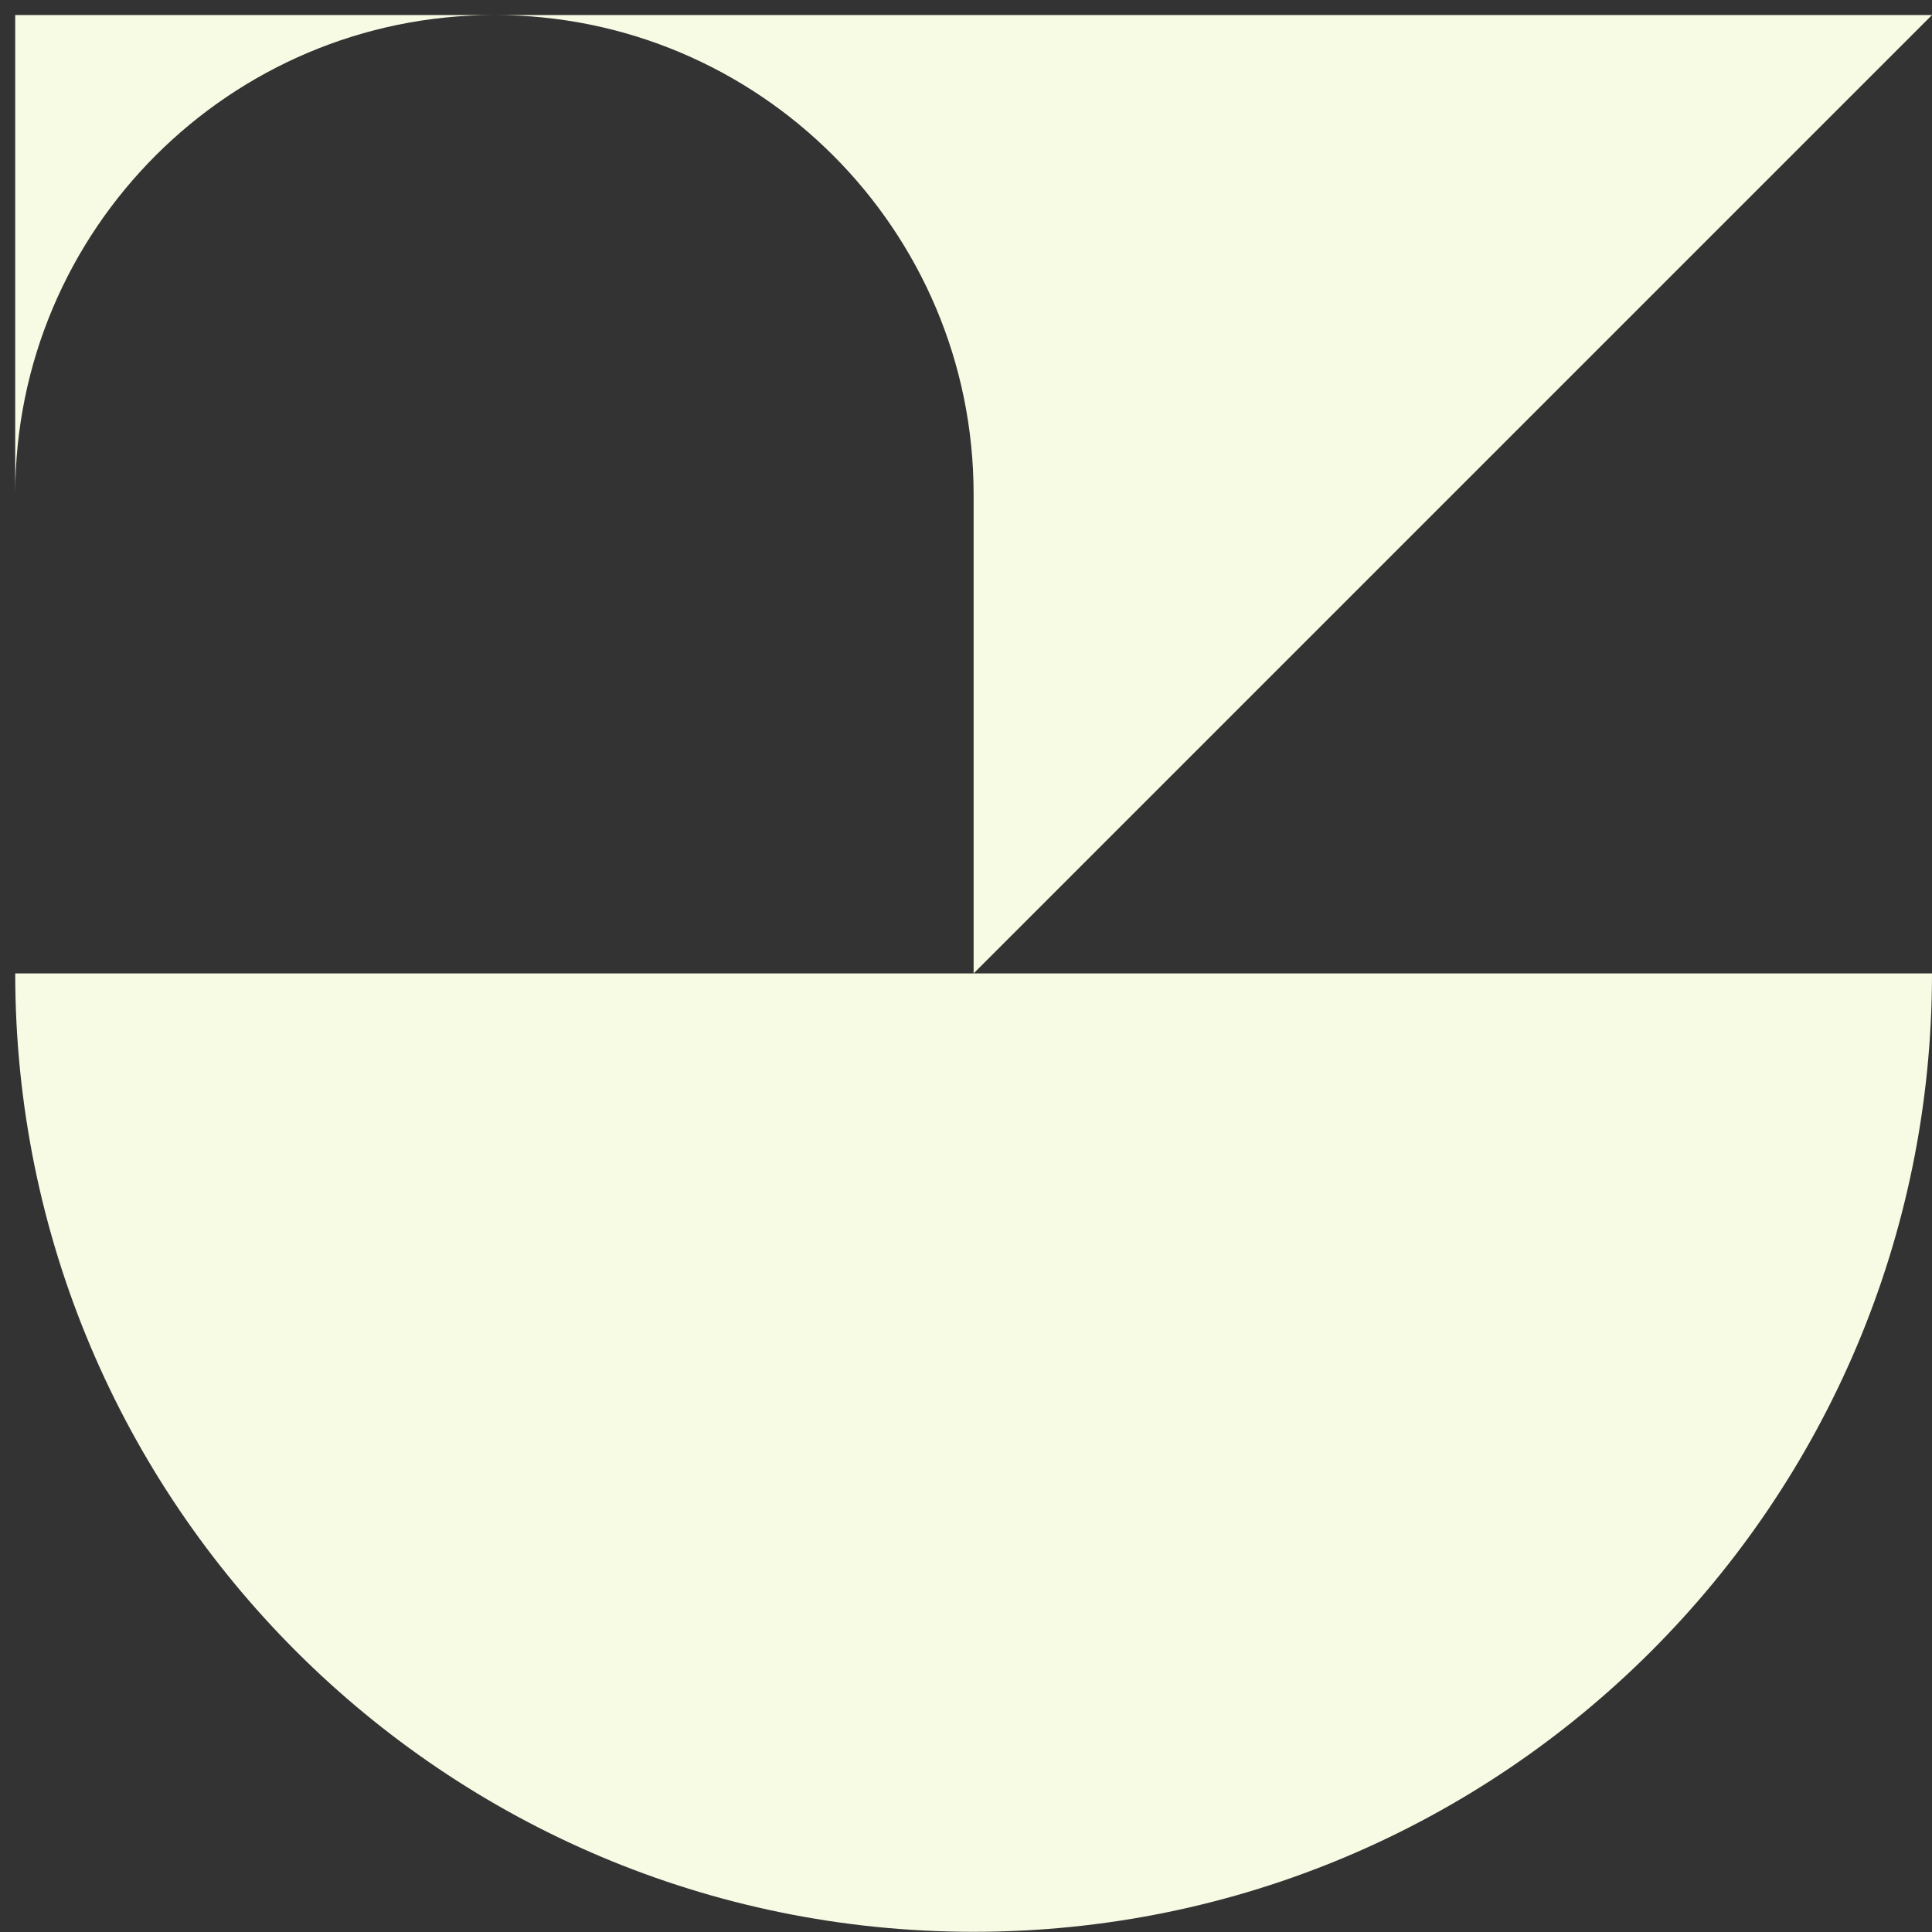 <?xml version="1.0" encoding="UTF-8"?> <svg xmlns="http://www.w3.org/2000/svg" width="117" height="117" viewBox="0 0 117 117" fill="none"><rect x="0" y="0" width="117" height="117" fill="#333333" stroke="none"/><path d="M58.961 116.988C91.017 116.988 117 91.006 117 58.949L0.922 58.949C0.922 91.006 26.904 116.988 58.961 116.988Z" fill="#F7FBE4"></path><path d="M58.961 29.93L58.961 58.949L117 0.91L29.941 0.91C45.954 0.91 58.961 13.916 58.961 29.93Z" fill="#F7FBE4"></path><path d="M0.922 29.93C0.922 13.916 13.928 0.91 29.941 0.91L0.922 0.91L0.922 29.93Z" fill="#F7FBE4"></path></svg> 